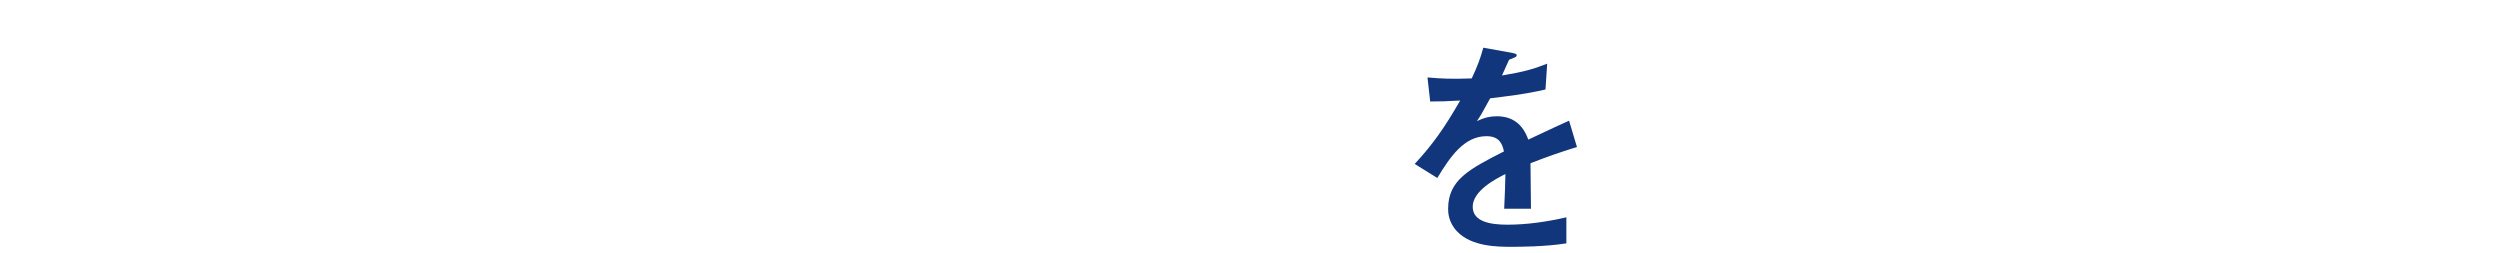<?xml version="1.0" encoding="utf-8"?>
<!-- Generator: Adobe Illustrator 24.3.0, SVG Export Plug-In . SVG Version: 6.00 Build 0)  -->
<svg version="1.1" id="レイヤー_1" xmlns="http://www.w3.org/2000/svg" xmlns:xlink="http://www.w3.org/1999/xlink" x="0px"
	 y="0px" viewBox="0 0 1017 103" style="enable-background:new 0 0 1017 103;" xml:space="preserve">
<style type="text/css">
	.st0{fill:#12367B;}
</style>
<path class="st0" d="M622.6,66.4c0,3.7,0.2,15.3,0.2,18.5h-10.9c0.3-5.4,0.4-10,0.5-14.1c-3.6,1.8-13.3,6.7-13.3,13.3
	c0,6.1,7.2,7.3,14.1,7.3c8.1,0,16.1-1.2,24-3V99c-8.9,1.4-19.4,1.4-22.4,1.4c-5.3,0-16.2,0-22.1-6.3c-3.6-3.8-3.6-7.9-3.6-9.2
	c0-11.7,8.6-16.1,22.7-23.3c-0.6-2.8-1.7-6.2-7.1-6.2c-9.2,0-14.9,8.6-20,17l-9.2-5.7c7.4-8,12.1-14.7,18.5-25.8
	c-5.4,0.3-8.3,0.4-12.2,0.4l-1.1-9.8c5.6,0.5,9.8,0.7,18,0.4c2.4-5.1,3.6-8.4,4.7-12.5l11.7,2.1c0.3,0.1,1.9,0.3,1.9,0.9
	s-0.4,0.8-0.9,1c-0.2,0.1-2.1,0.9-2.2,0.9c-0.1,0.1-2.4,5.4-2.9,6.4c8.6-1.4,12.9-2.6,18.4-4.8l-0.7,10.5c-8.5,2-16.2,2.8-22.5,3.6
	c-3,5.5-3.8,6.9-5.4,9.3c1.2-0.6,4-2,8.1-2c6.5,0,10.6,3.3,12.8,9.5c11-5.2,12.2-5.7,16.6-7.7l3.2,10.7
	C634.1,62.1,629.6,63.7,622.6,66.4z"/>
</svg>

